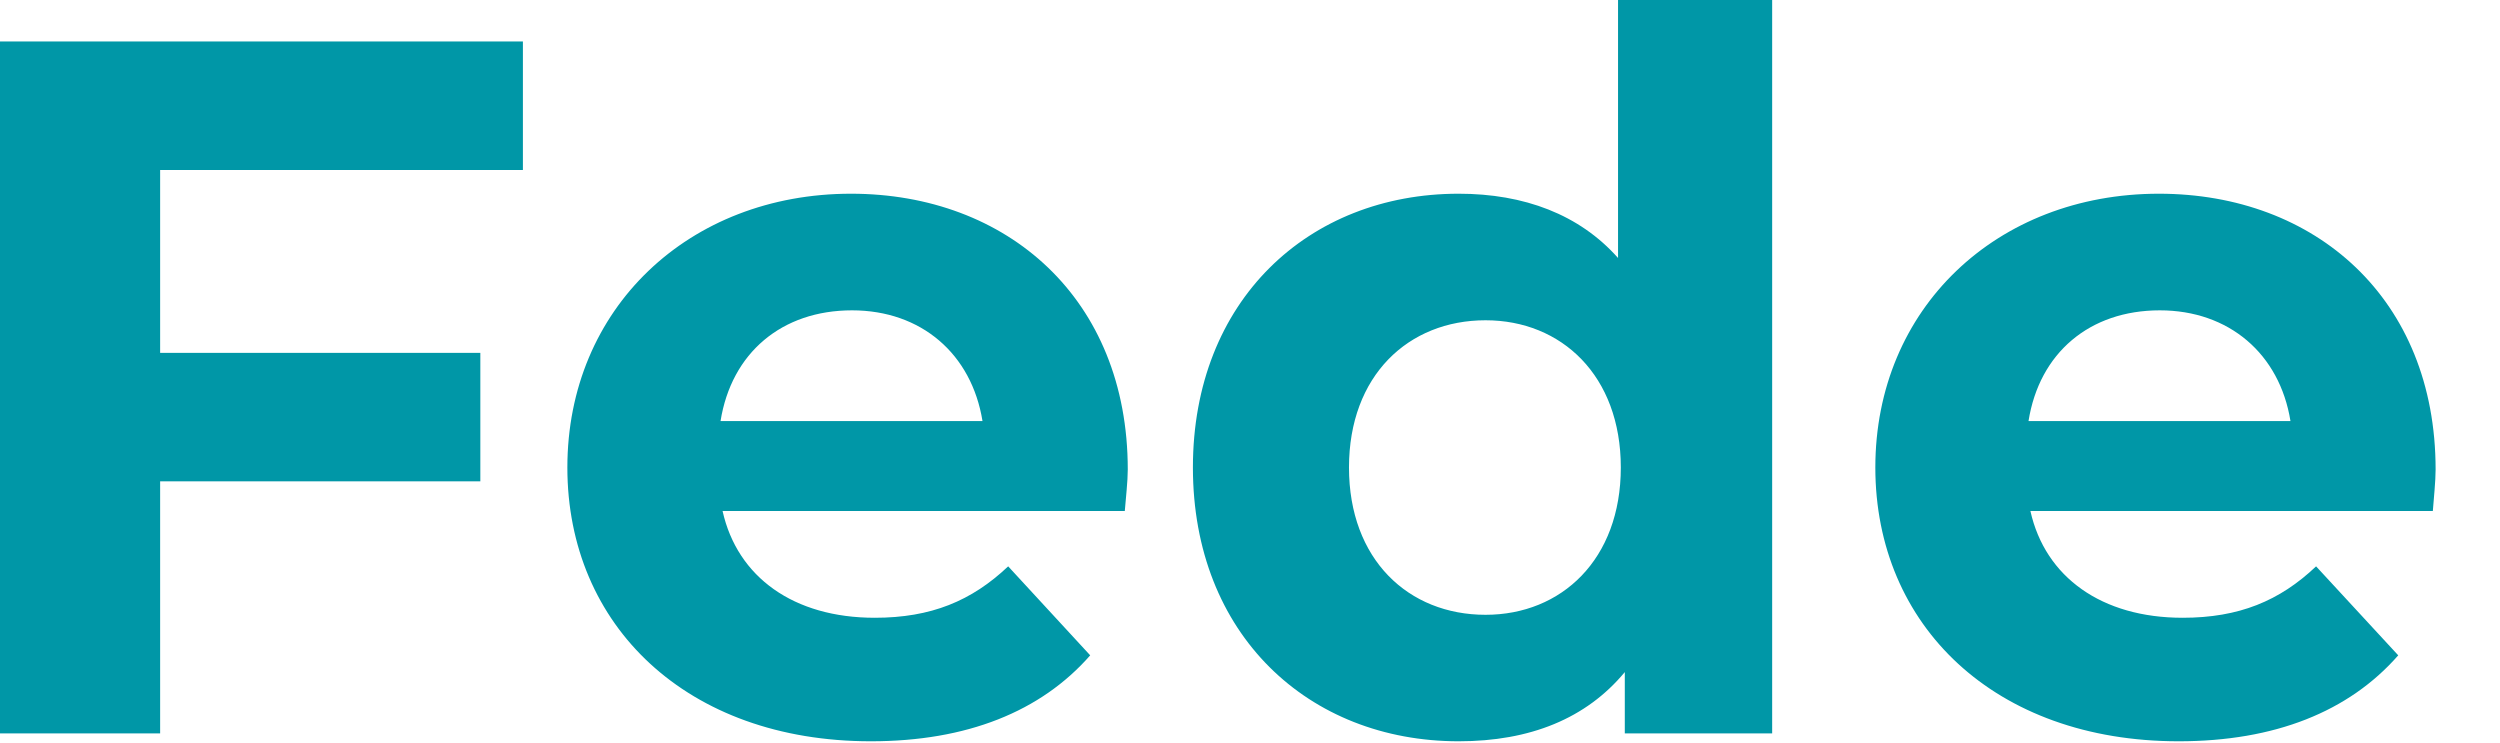<?xml version="1.0" encoding="utf-8"?>
<svg xmlns="http://www.w3.org/2000/svg" fill="none" height="100%" overflow="visible" preserveAspectRatio="none" style="display: block;" viewBox="0 0 37 11" width="100%">
<path d="M7.739 2.516V0.614H0V10.854H2.37V7.124H7.109V5.222H2.37V2.516H7.739ZM16.691 6.949C16.691 4.418 14.906 2.867 12.595 2.867C10.196 2.867 8.397 4.564 8.397 6.919C8.397 9.26 10.167 10.971 12.888 10.971C14.307 10.971 15.404 10.533 16.135 9.699L14.921 8.382C14.38 8.894 13.78 9.143 12.946 9.143C11.747 9.143 10.913 8.543 10.694 7.563H16.647C16.662 7.373 16.691 7.124 16.691 6.949ZM12.61 4.593C13.634 4.593 14.38 5.237 14.541 6.232H10.664C10.825 5.222 11.571 4.593 12.61 4.593ZM23.947 0V3.818C23.375 3.174 22.557 2.867 21.588 2.867C19.366 2.867 17.655 4.447 17.655 6.919C17.655 9.392 19.366 10.971 21.588 10.971C22.644 10.971 23.476 10.635 24.047 9.947V10.854H26.228V0H23.947ZM21.986 9.099C20.843 9.099 19.965 8.28 19.965 6.919C19.965 5.559 20.843 4.74 21.986 4.74C23.11 4.74 23.988 5.559 23.988 6.919C23.988 8.28 23.11 9.099 21.986 9.099ZM36.047 6.949C36.047 4.418 34.265 2.867 31.952 2.867C29.552 2.867 27.755 4.564 27.755 6.919C27.755 9.26 29.524 10.971 32.244 10.971C33.666 10.971 34.763 10.533 35.494 9.699L34.278 8.382C33.739 8.894 33.136 9.143 32.303 9.143C31.106 9.143 30.269 8.543 30.05 7.563H36.006C36.02 7.373 36.047 7.124 36.047 6.949ZM31.965 4.593C32.989 4.593 33.739 5.237 33.899 6.232H30.022C30.182 5.222 30.927 4.593 31.965 4.593Z" fill="#0097A7" id="Vector"/>
</svg>